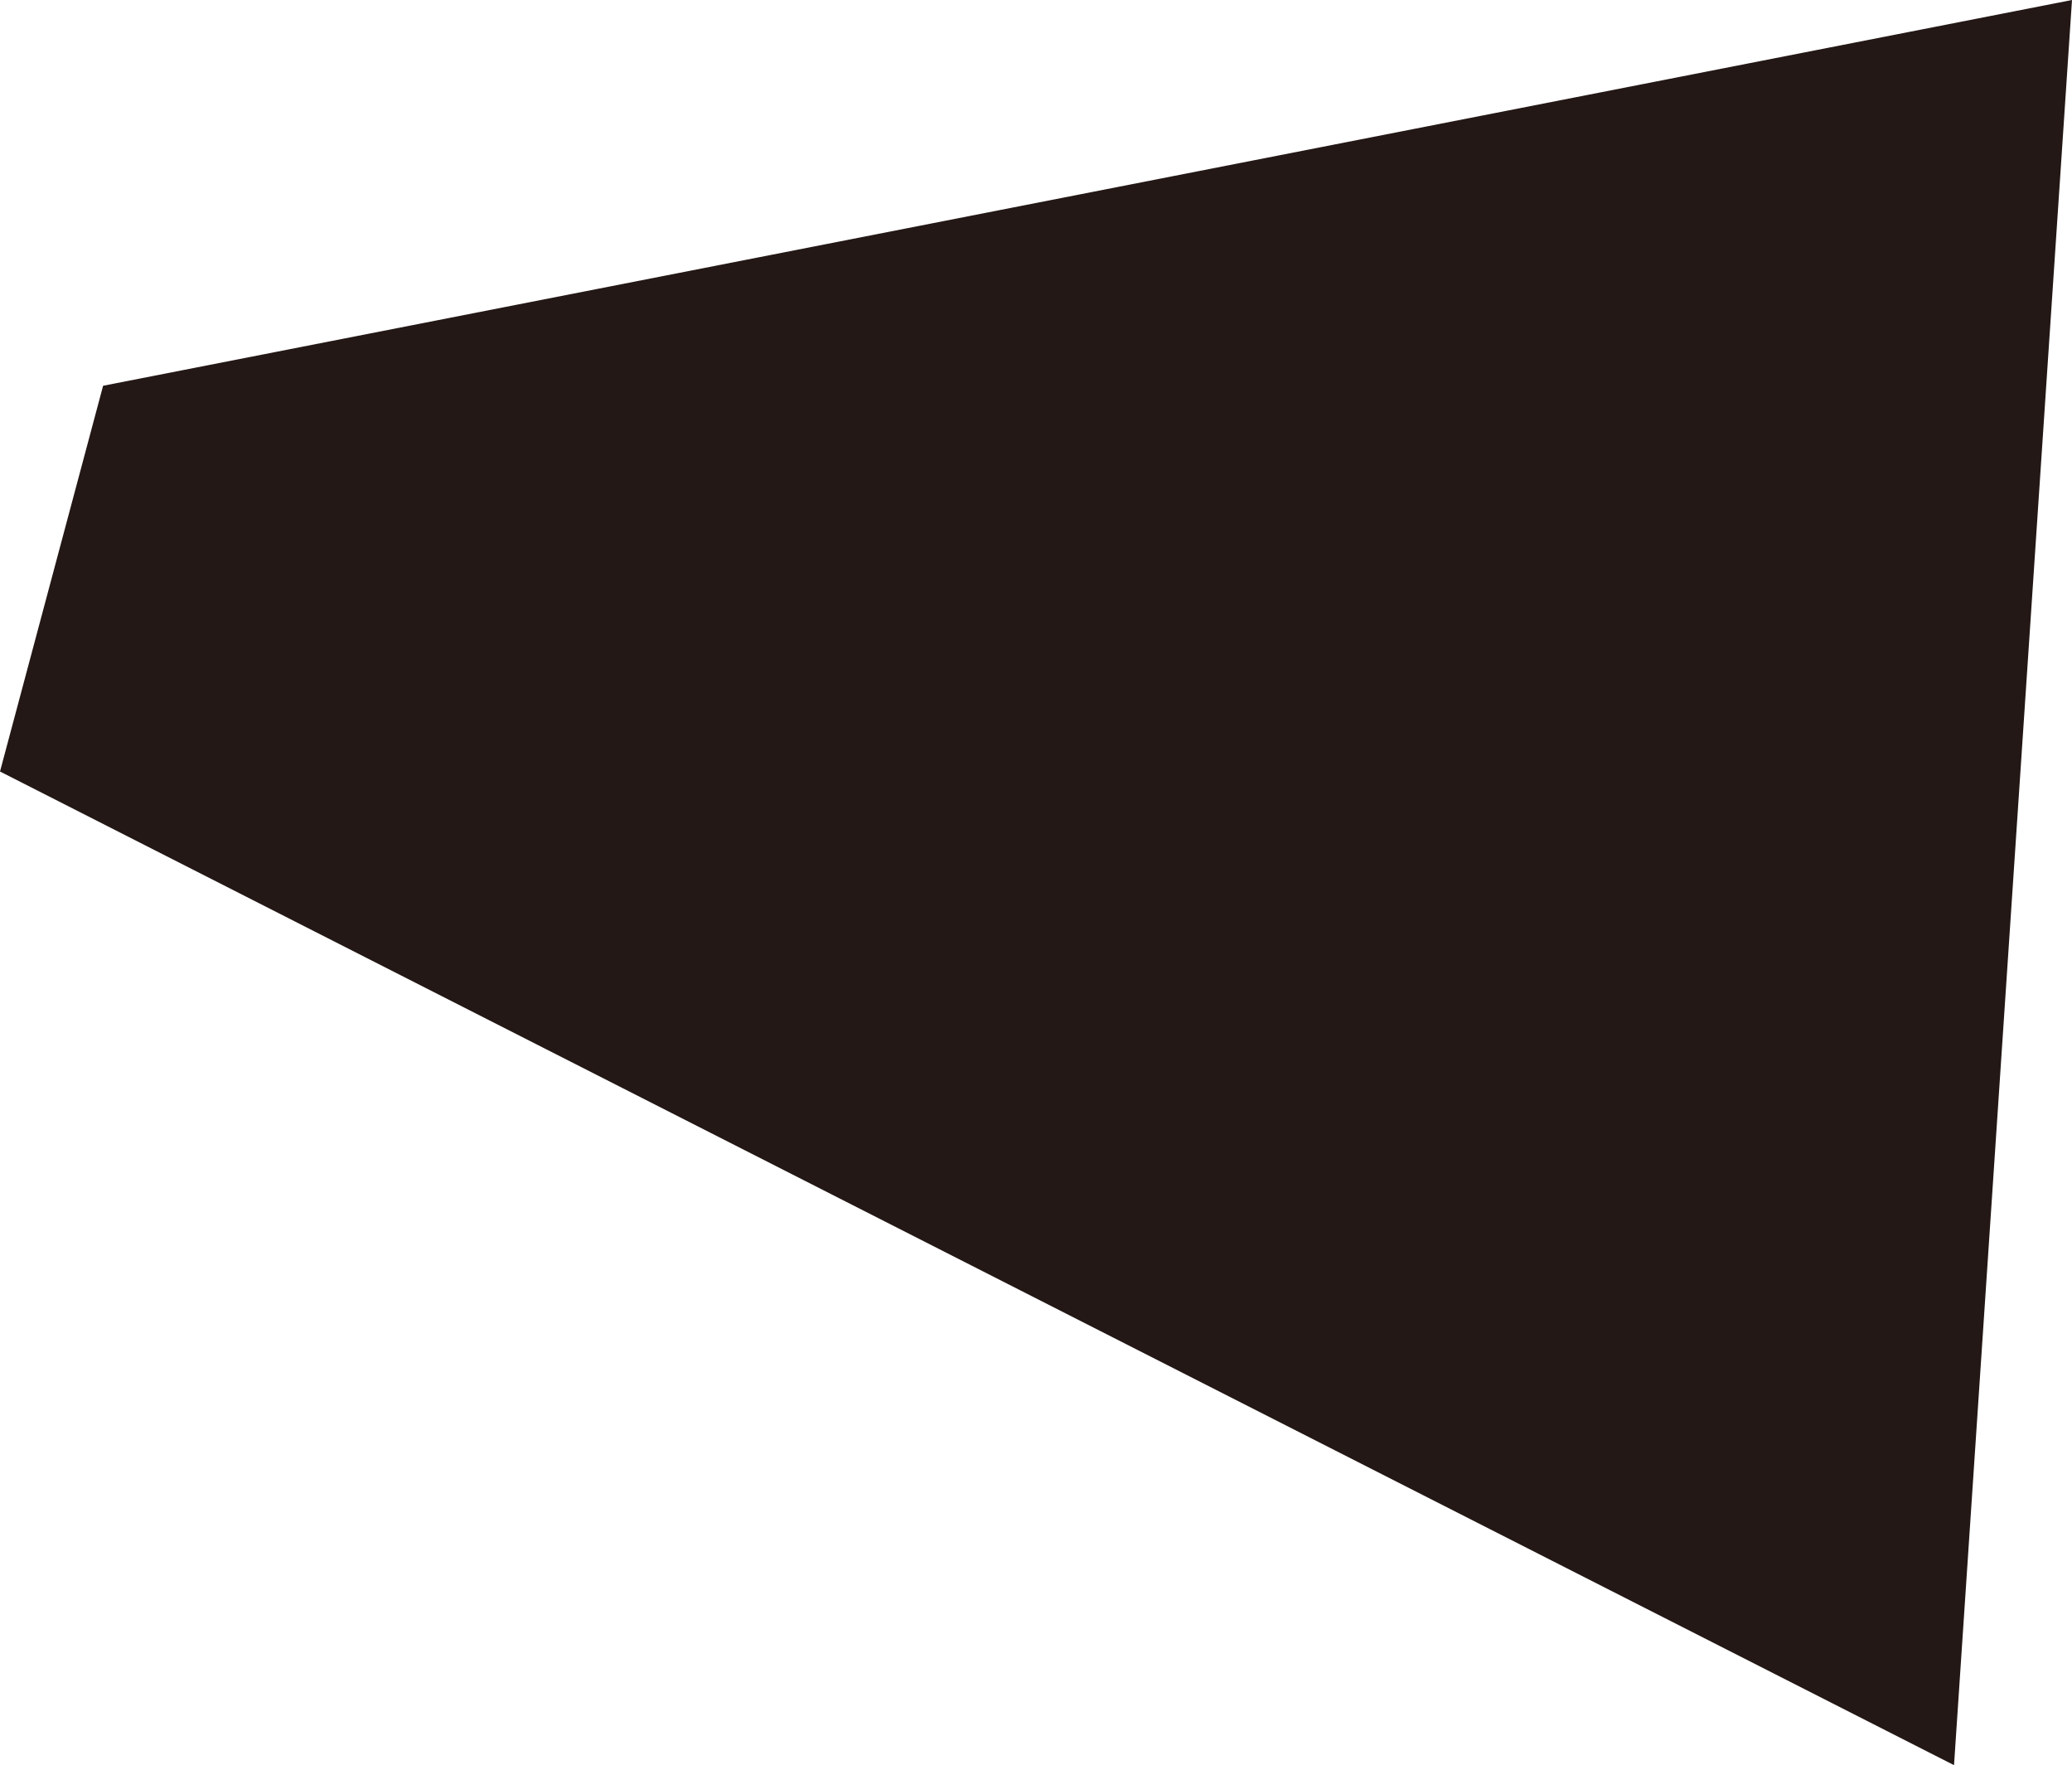 <?xml version="1.0" encoding="UTF-8"?> <svg xmlns="http://www.w3.org/2000/svg" id="_レイヤー_1" data-name="レイヤー_1" version="1.1" viewBox="0 0 209 178"><defs><style> .st0 { fill: #231815; } </style></defs><path class="st0" d="M10.4,38.9L209,0l-11.9,178L0,77.8l10.4-38.9Z"></path></svg> 
